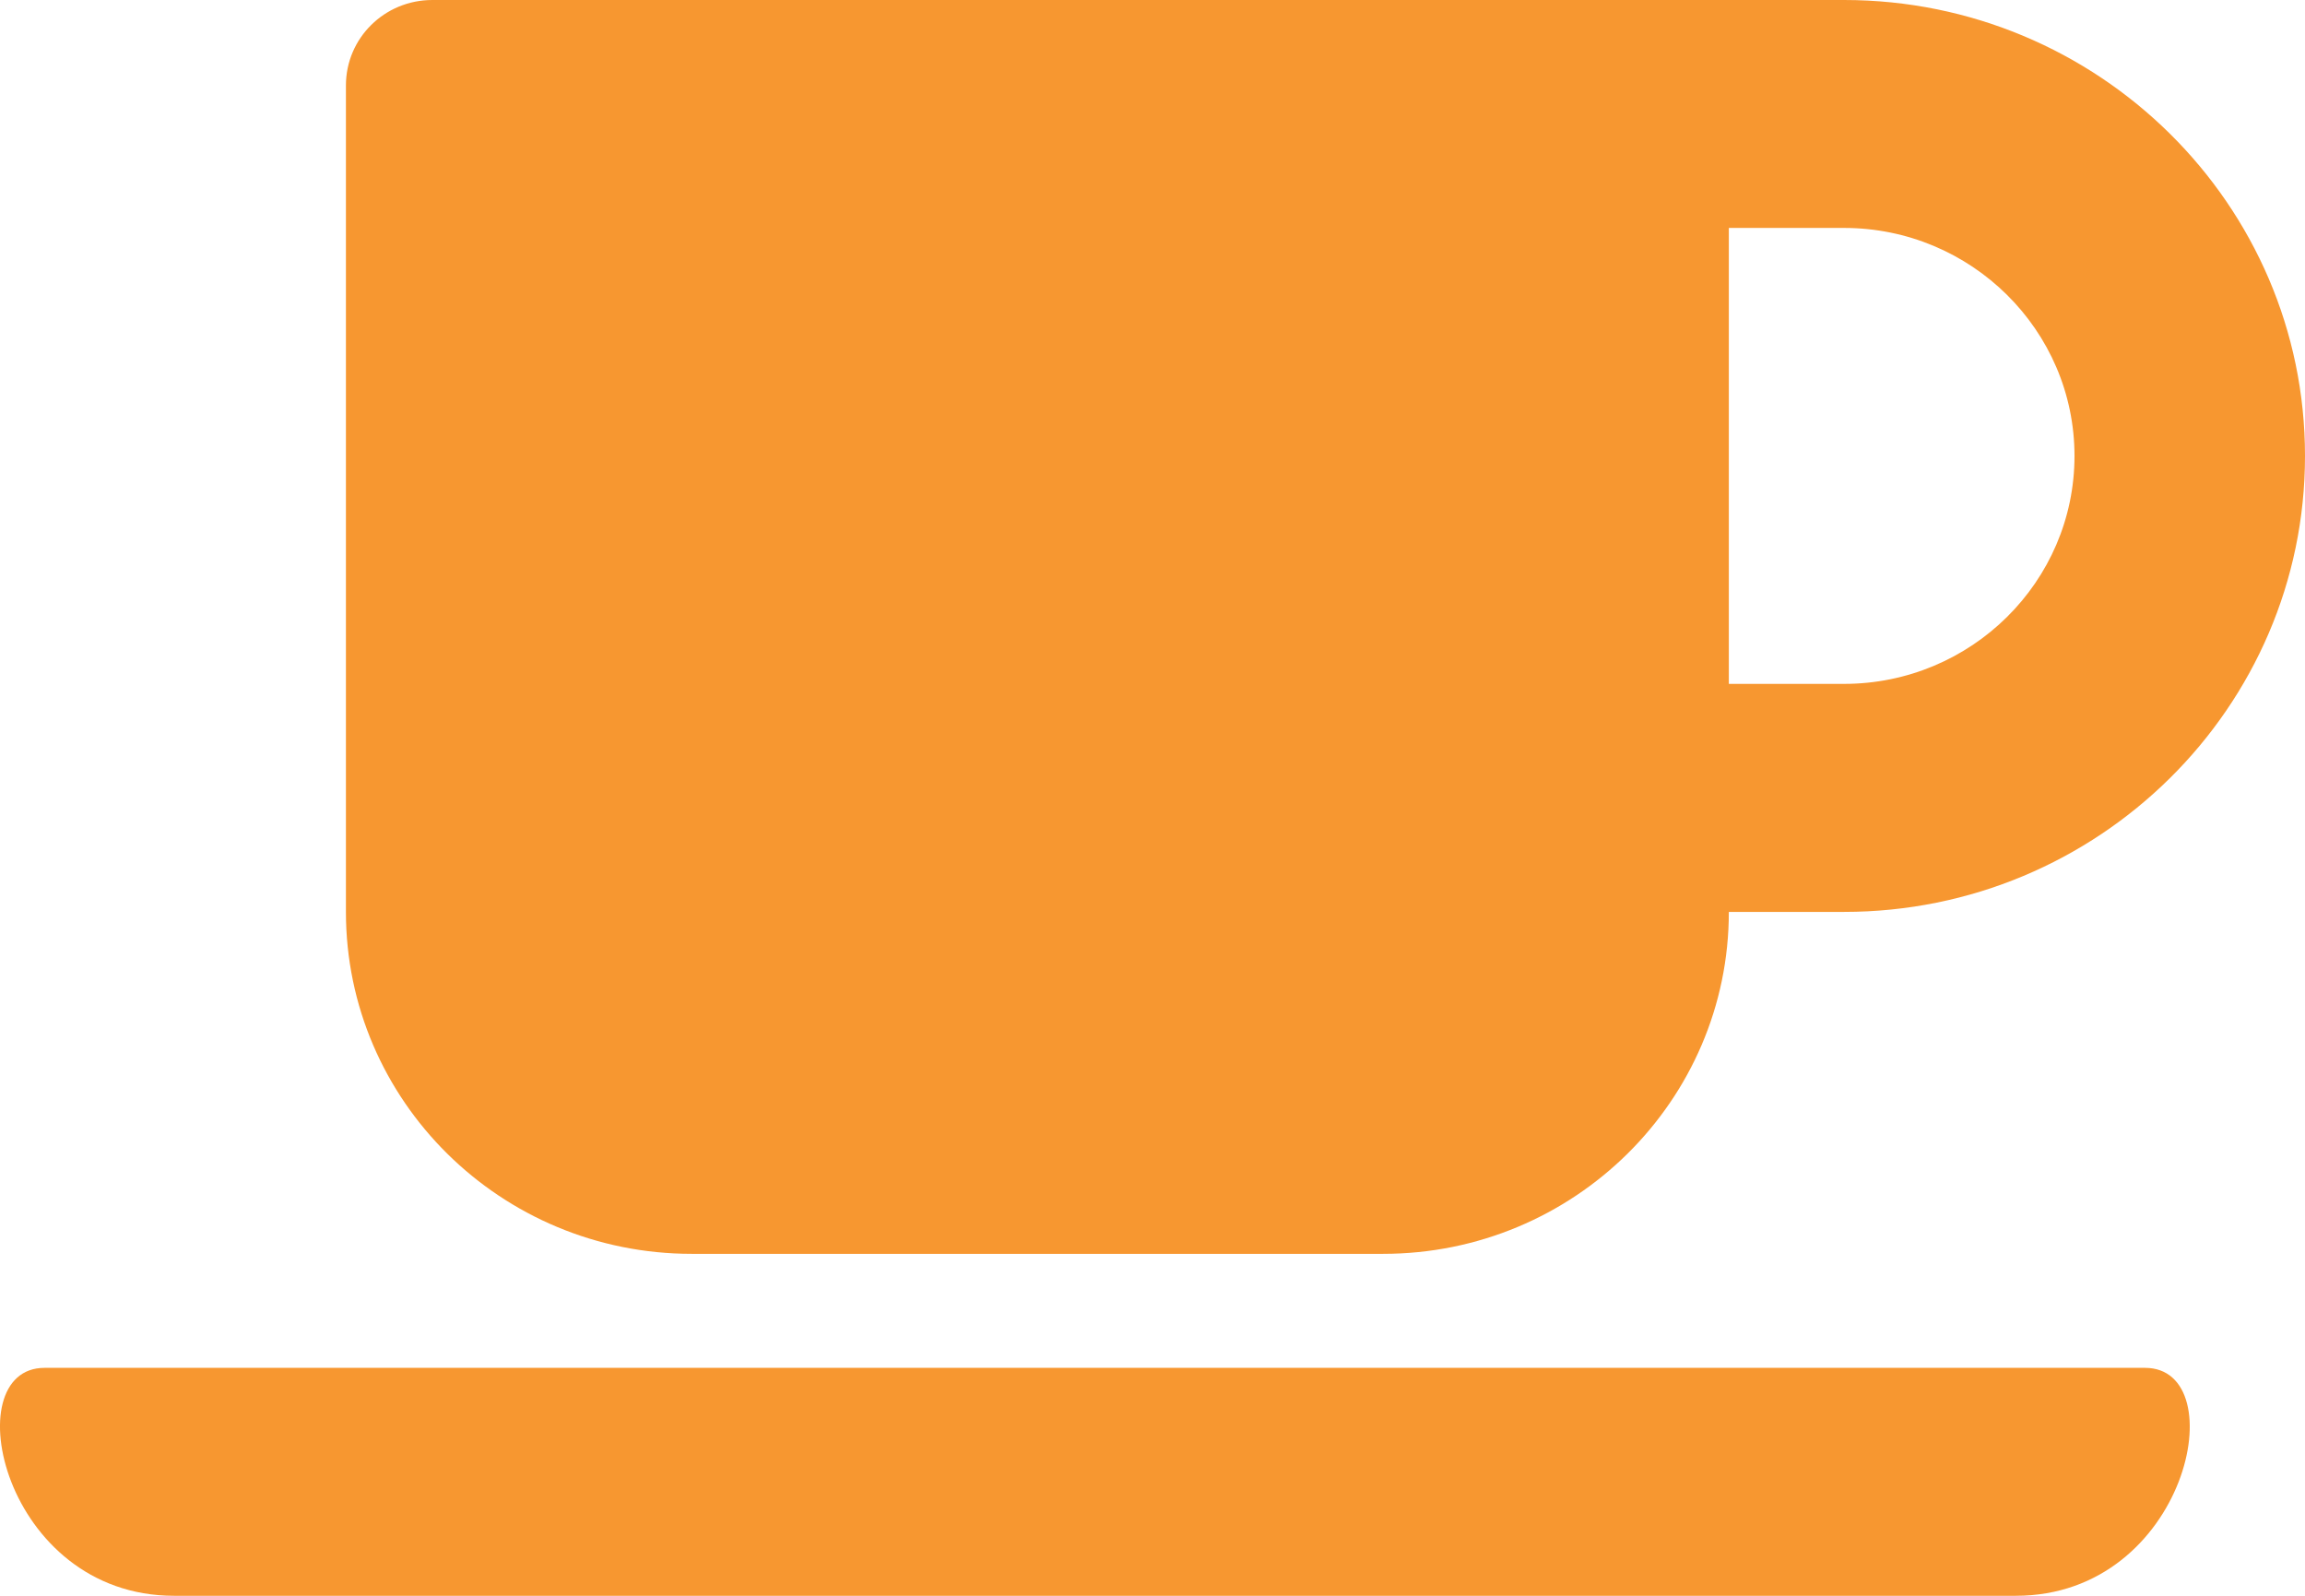 <svg width="26px" height="18px" viewBox="0 0 26 18" version="1.1" xmlns="http://www.w3.org/2000/svg" xmlns:xlink="http://www.w3.org/1999/xlink">
    <g id="Symbols" stroke="none" stroke-width="1" fill="none" fill-rule="evenodd">
        <g id="header" transform="translate(-328, -141)" fill="#F79730" fill-rule="nonzero">
            <g id="Group">
                <g id="icon-cafe" transform="translate(328, 141)">
                    <path d="M7.802,14.143 L15.601,14.143 C17.754,14.143 19.501,12.415 19.501,10.286 L20.8,10.286 C23.668,10.286 26,7.979 26,5.143 C26,2.306 23.668,0 20.8,0 L4.877,0 C4.337,0 3.902,0.43 3.902,0.964 L3.902,10.286 C3.902,12.415 5.649,14.143 7.802,14.143 Z M20.8,2.571 C22.234,2.571 23.4,3.725 23.4,5.143 C23.4,6.561 22.234,7.714 20.8,7.714 L19.501,7.714 L19.501,2.571 L20.8,2.571 Z M22.738,18 L1.964,18 C0.031,18 -0.514,15.429 0.502,15.429 L24.196,15.429 C25.212,15.429 24.676,18 22.738,18 L22.738,18 Z" id="Shape"></path>
                </g>
            </g>
        </g>
    </g>
</svg>